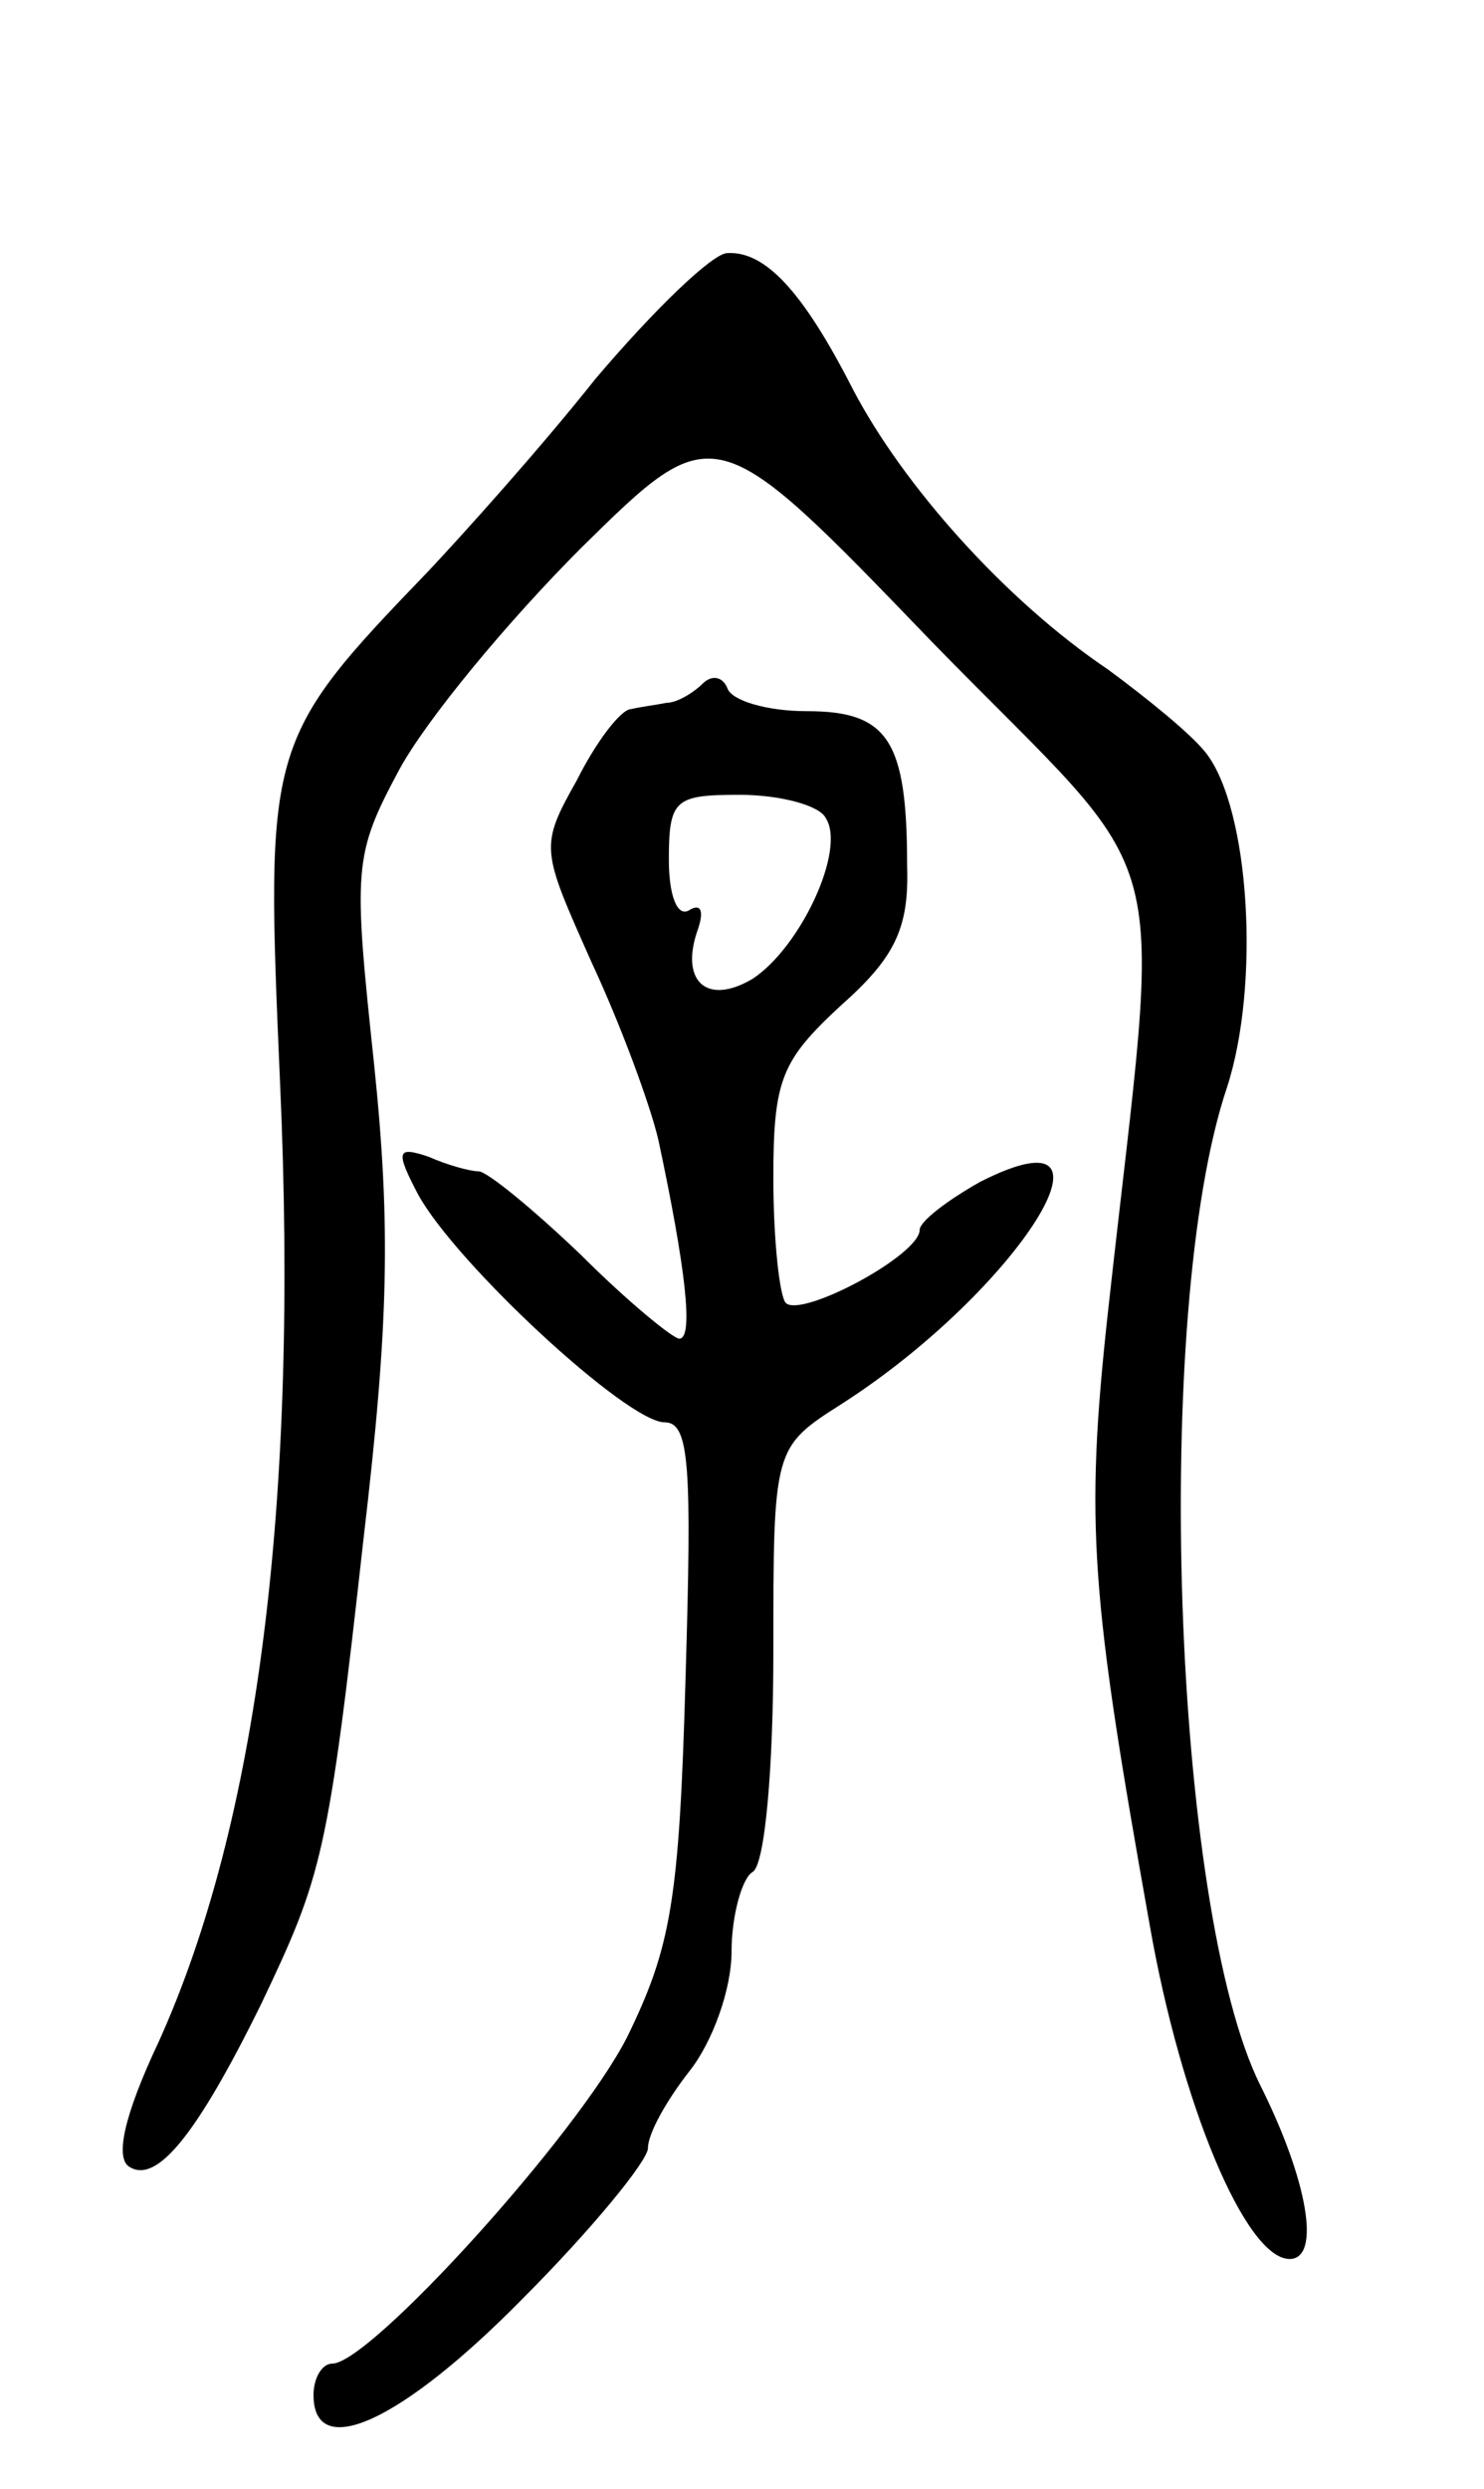 <svg version="1.0" xmlns="http://www.w3.org/2000/svg" width="71pt" height="119pt" viewBox="0 0 71 119" preserveAspectRatio="xMidYMid meet">
<g transform="translate(0,119) scale(0.1,-0.1)" fill="#000000" stroke="none">
<path d="M285 1009 c-27 -34 -64 -75 -80 -92 -78 -81 -78 -83 -71 -245 9 -201 -11 -354 -58 -458 -17 -36 -21 -56 -14 -60 13 -8 32 15 63 78 29 61 32 70 49 223 12 102 13 149 5 226 -10 94 -10 100 12 141 13 24 52 71 87 106 64 63 64 63 168 -45 119 -122 110 -85 84 -321 -11 -101 -8 -135 20 -292 15 -86 46 -160 67 -160 15 0 9 37 -14 83 -42 84 -52 370 -16 477 16 49 11 133 -10 160 -7 9 -28 26 -47 40 -49 33 -98 88 -122 134 -24 47 -42 66 -60 65 -7 0 -35 -27 -63 -60z"/>
<path d="M336 863 c-4 -4 -12 -9 -17 -9 -5 -1 -13 -2 -17 -3 -5 0 -17 -16 -26 -34 -18 -32 -17 -33 7 -87 14 -30 28 -68 32 -85 13 -61 17 -95 10 -95 -3 0 -25 18 -47 40 -23 22 -45 40 -49 40 -4 0 -15 3 -24 7 -15 5 -16 3 -5 -18 18 -33 100 -109 118 -109 12 0 13 -21 10 -122 -3 -107 -7 -129 -28 -172 -24 -47 -123 -156 -141 -156 -5 0 -9 -7 -9 -15 0 -32 42 -13 100 46 33 33 60 66 60 72 0 7 9 23 20 37 11 14 20 39 20 57 0 17 5 35 10 38 6 3 10 50 10 105 0 98 0 98 33 119 84 54 141 144 66 106 -16 -9 -29 -19 -29 -23 0 -12 -56 -42 -64 -35 -3 3 -6 30 -6 60 0 47 4 56 32 82 26 23 33 37 32 67 0 60 -9 74 -48 74 -19 0 -36 5 -38 11 -2 5 -7 7 -12 2z m59 -64 c10 -15 -12 -62 -35 -77 -22 -13 -35 -1 -26 24 3 9 1 12 -4 9 -6 -4 -10 7 -10 24 0 29 3 31 34 31 19 0 38 -5 41 -11z"/>
</g>
</svg>